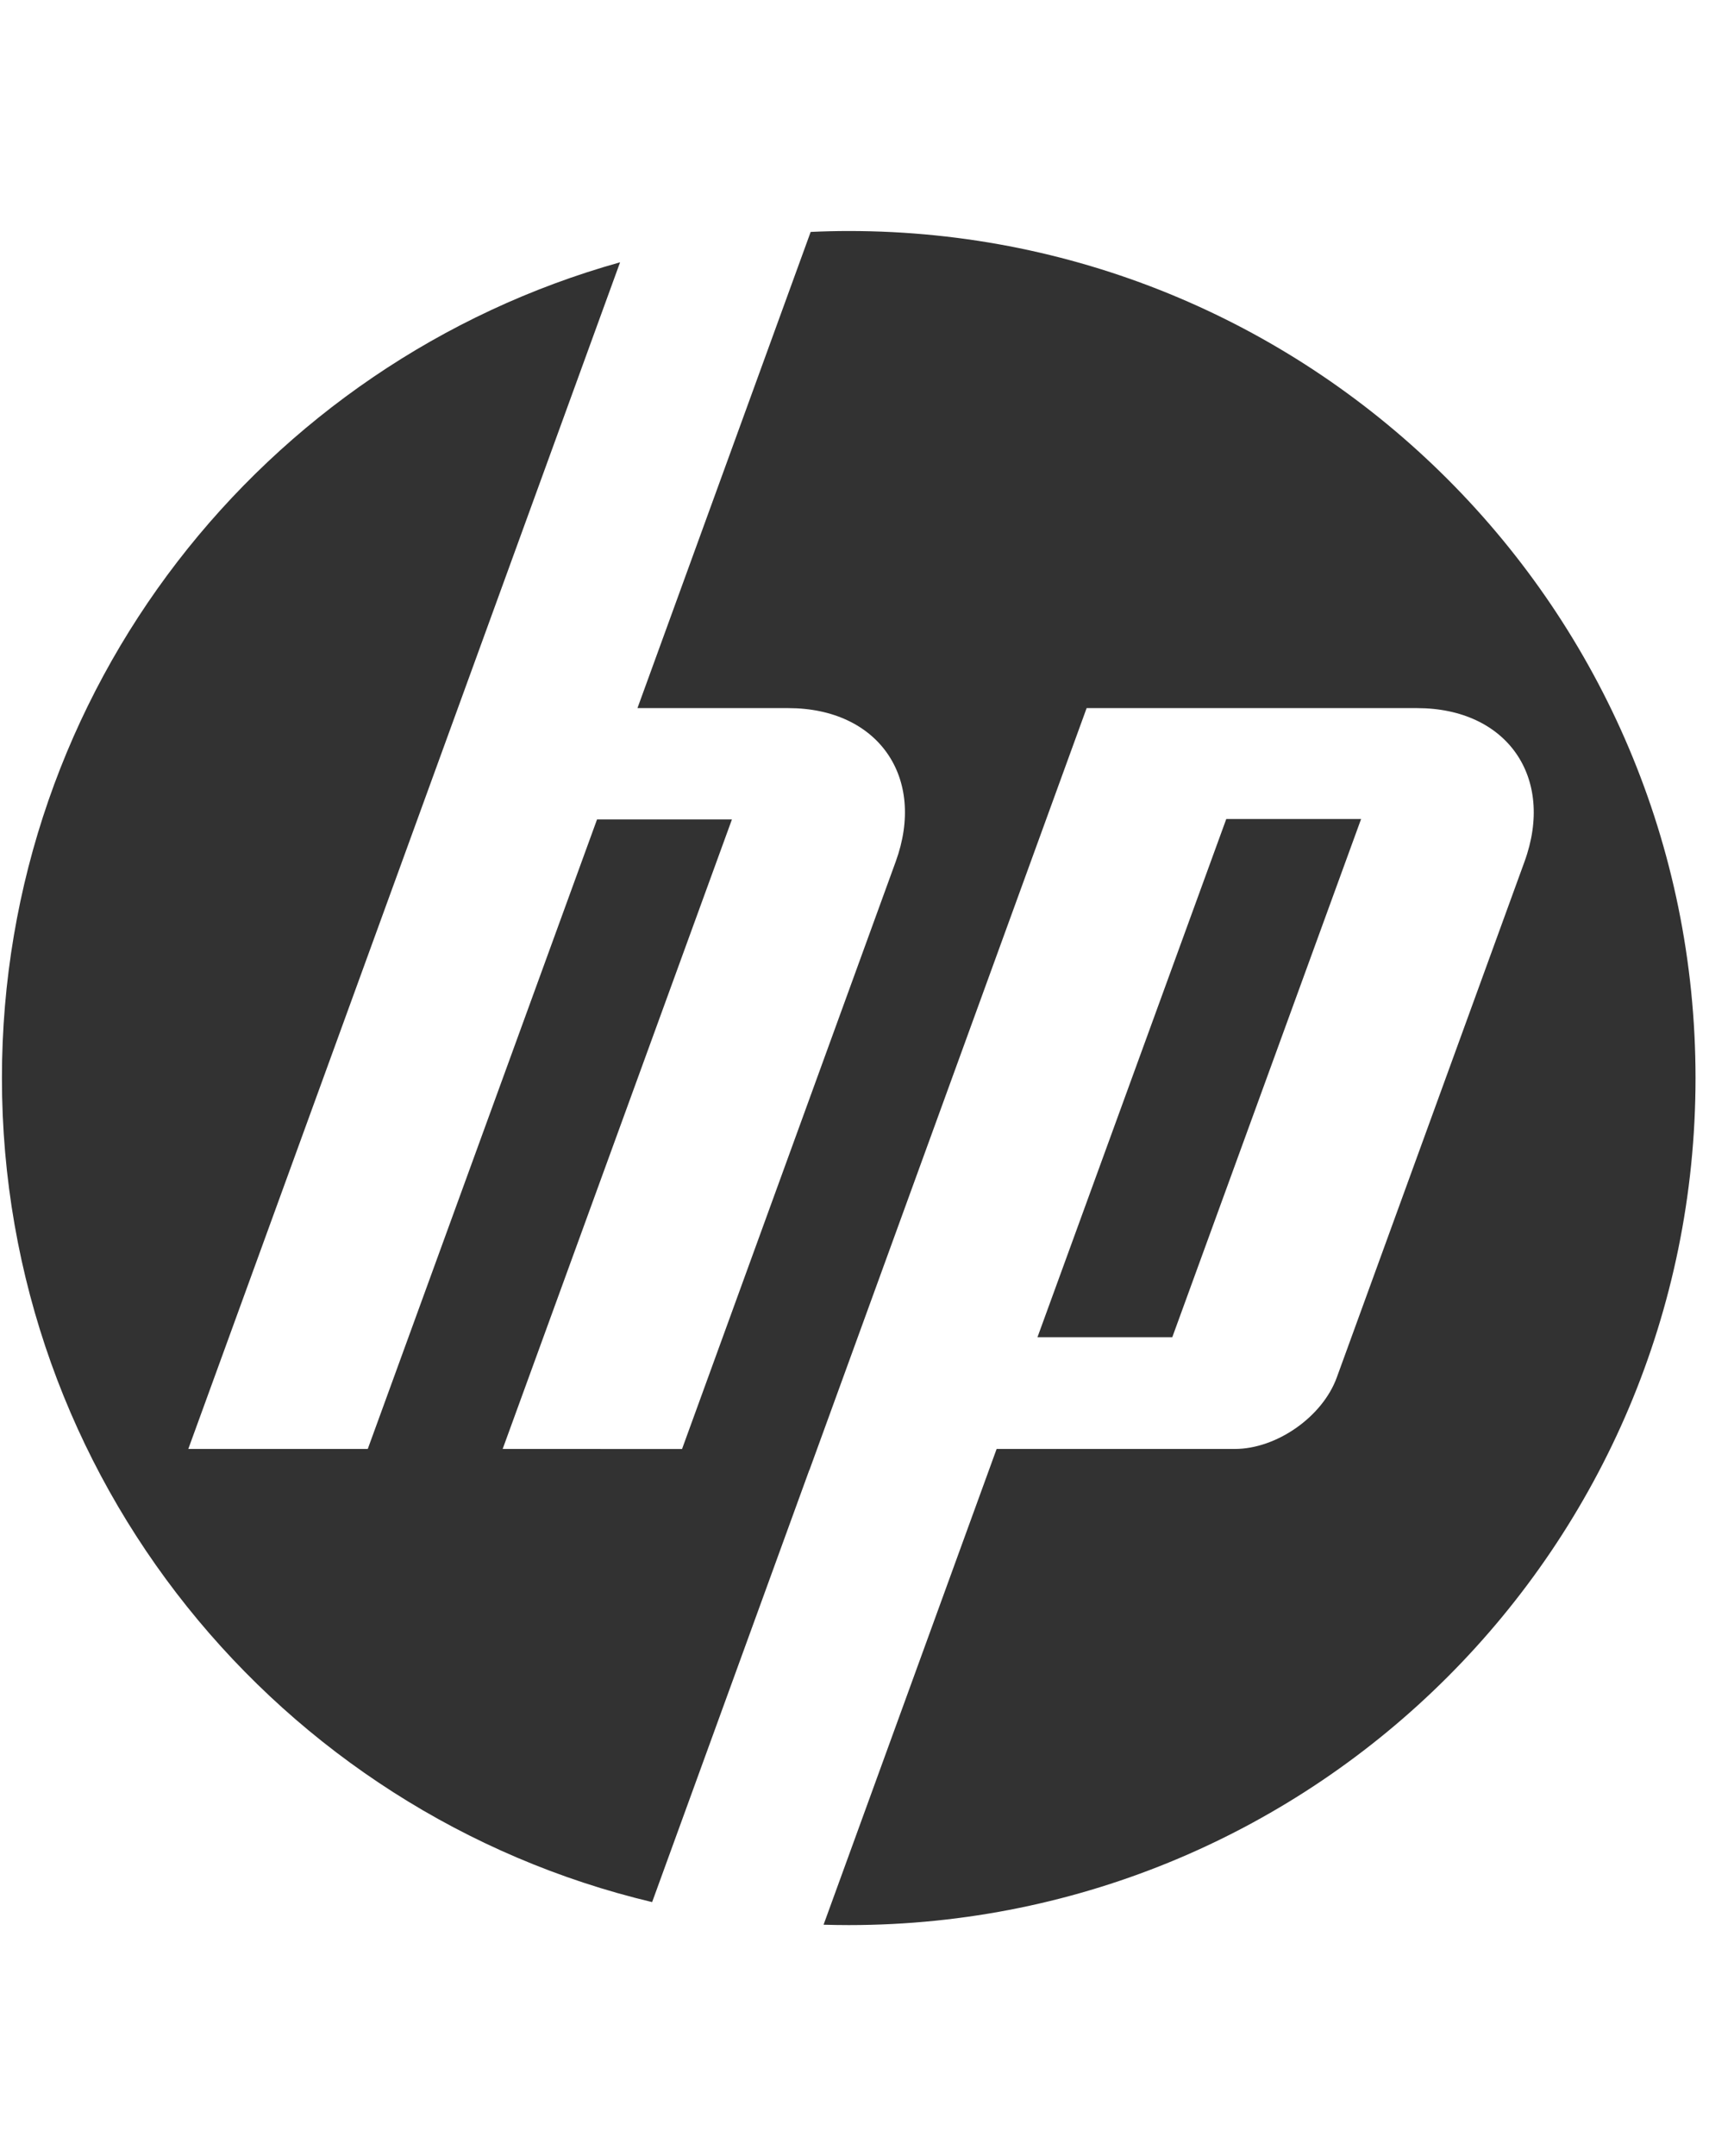 <svg width="111" height="140" viewBox="0 0 111 140" fill="none" xmlns="http://www.w3.org/2000/svg">
<g clip-path="url(#clip0_3074_861)">
<path d="M110.125 70C110.125 39.623 85.502 15 55.125 15C54.297 15 53.472 15.021 52.653 15.059L41.403 45.979H51.201C57.03 45.979 60.172 50.468 58.176 55.949L44.299 94.086L32.648 94.084L47.539 53.207H38.778L23.886 94.084H12.23L29.74 45.979L40.275 17.031C17.114 23.51 0.125 44.77 0.125 70C0.125 95.978 18.139 117.749 42.356 123.507L52.563 95.458H52.571L70.577 45.979H92.037C97.873 45.979 101.012 50.468 99.017 55.949L86.823 89.445C85.895 91.996 82.914 94.084 80.2 94.084H64.731L53.491 124.975C54.033 124.99 54.579 125 55.125 125C85.502 125 110.125 100.375 110.125 70Z" fill="#323232"/>
<path d="M88.404 53.179H79.647L67.383 86.829H76.14L88.404 53.179Z" fill="#323232"/>
</g>
<defs>
<clipPath id="clip0_3074_861">
<rect width="110" height="140" fill="white" transform="translate(0.125)"/>
</clipPath>
</defs>
</svg>
